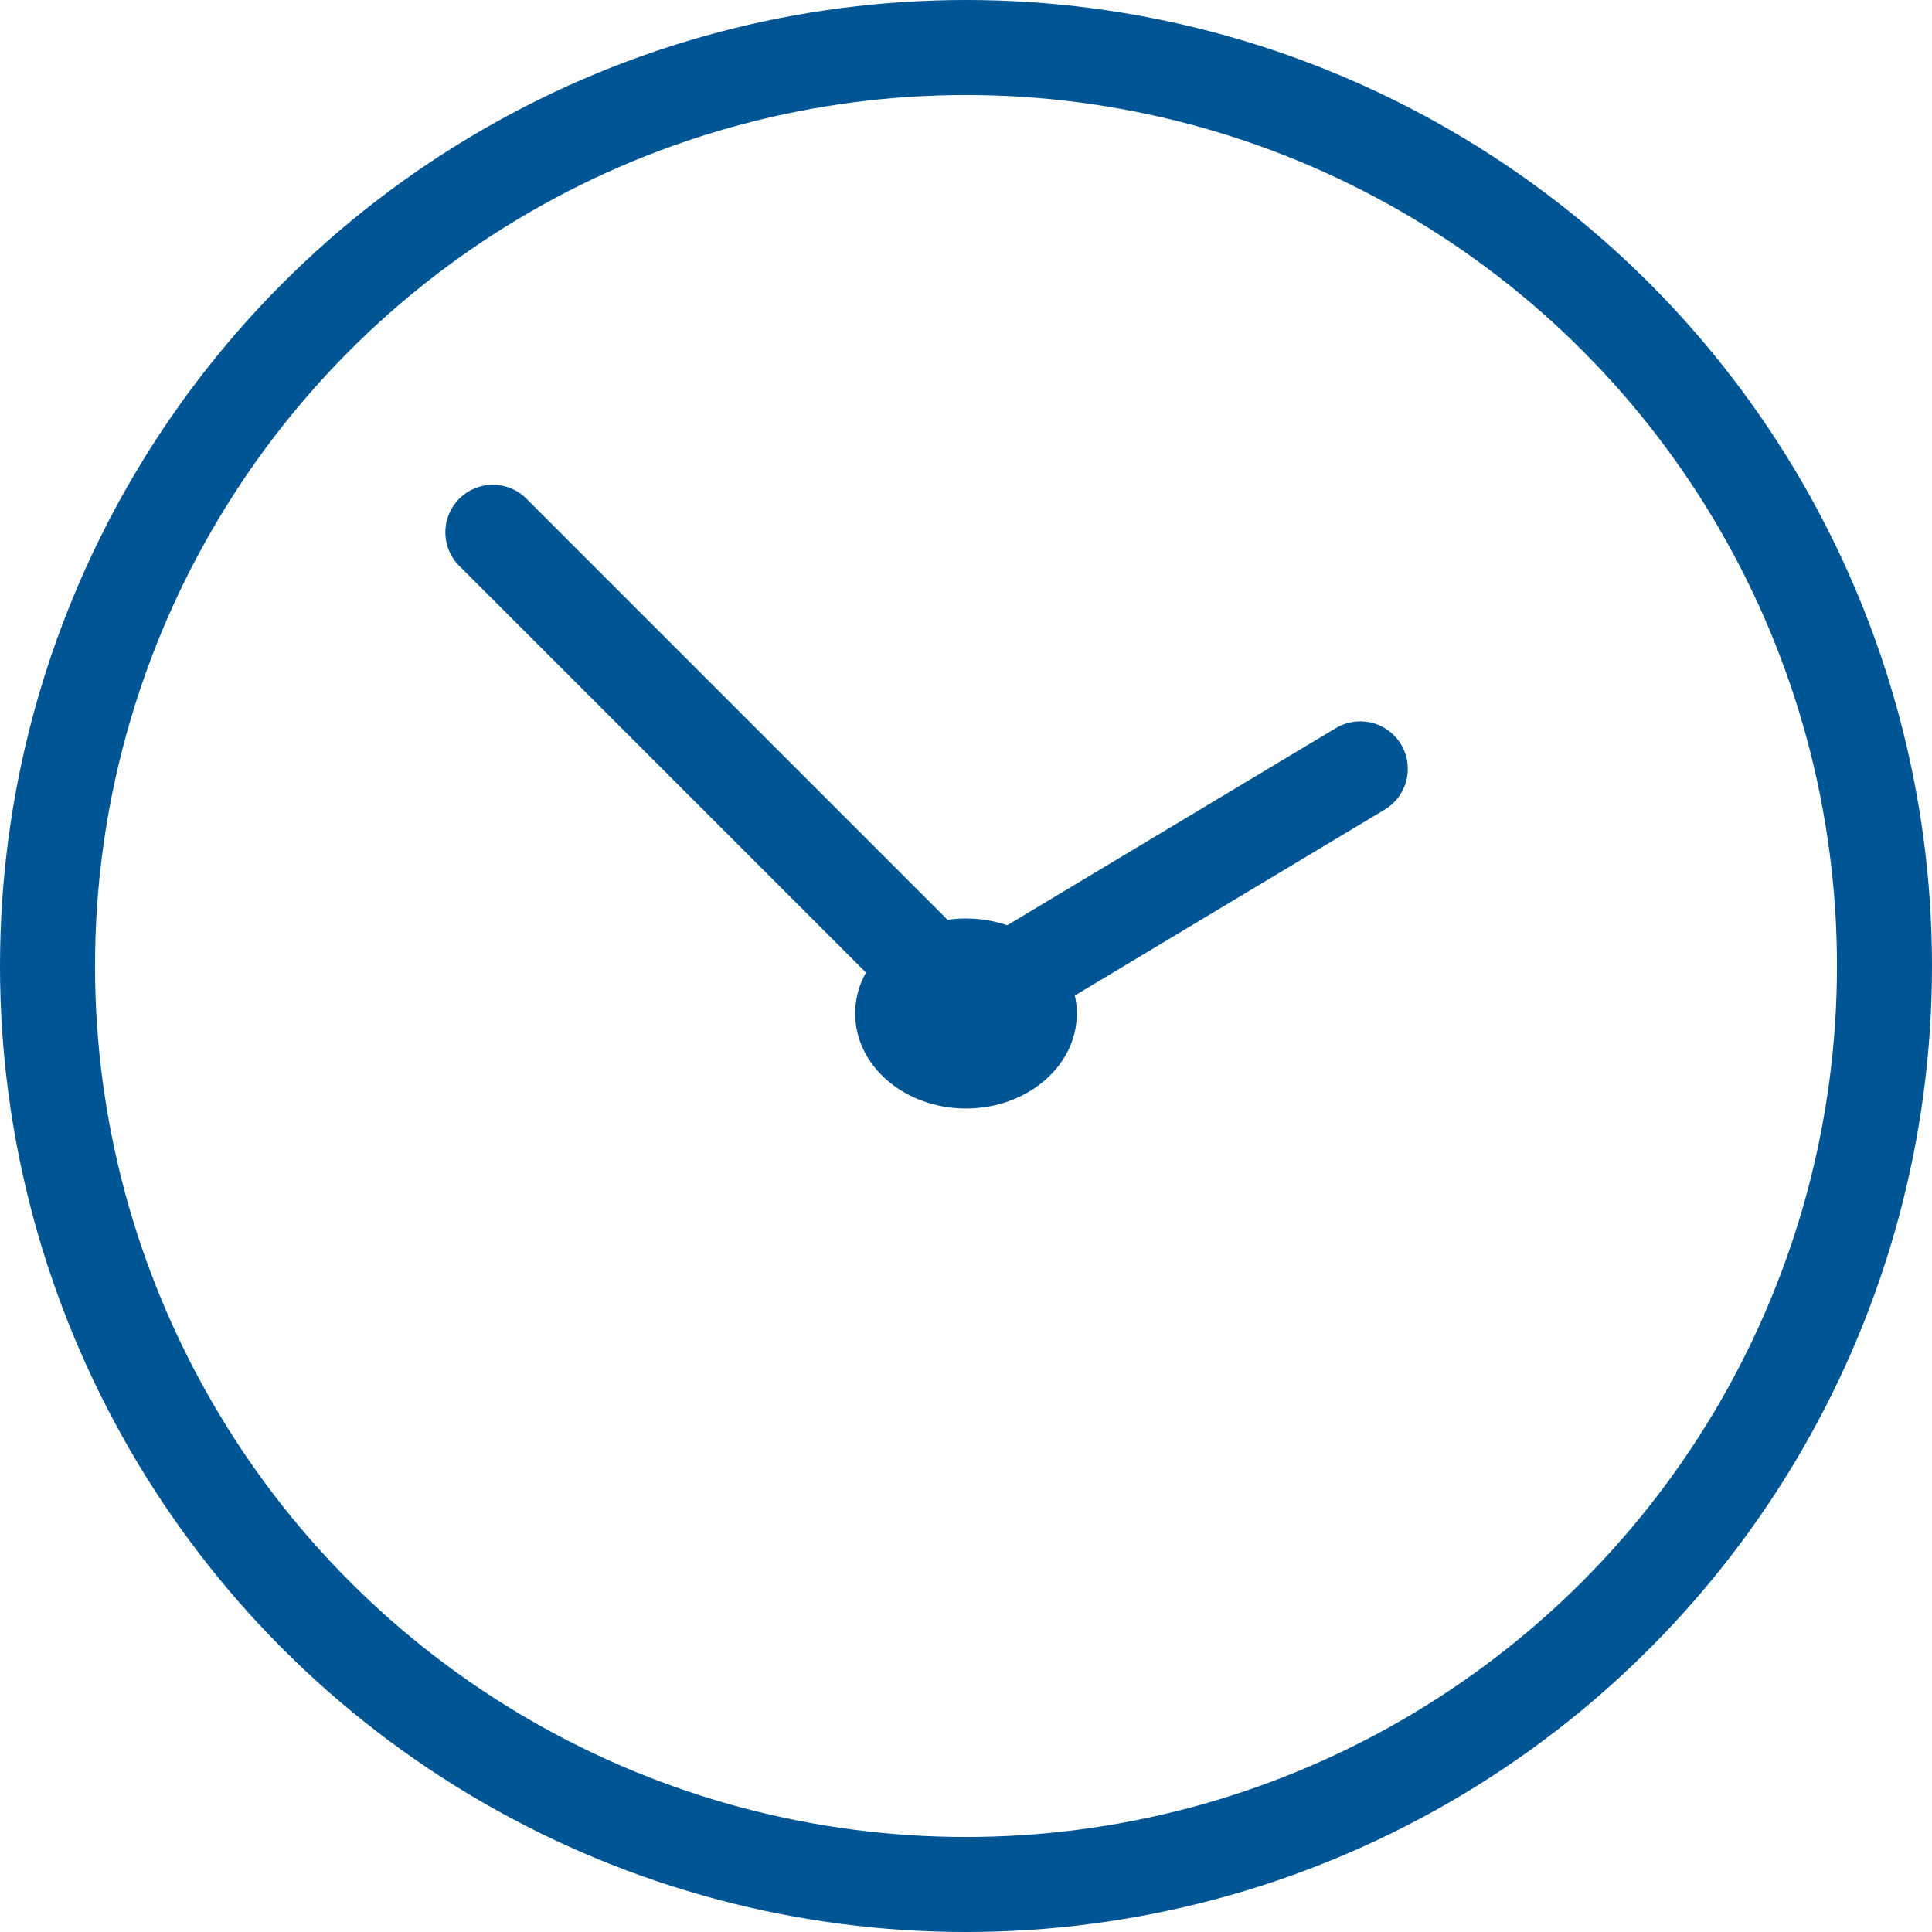 <?xml version="1.0" encoding="UTF-8"?> <svg xmlns="http://www.w3.org/2000/svg" width="61" height="61" viewBox="0 0 61 61"><g id="FB-Call-after-hours-icn" transform="translate(-3373 873)"><g id="Group_219" data-name="Group 219" transform="translate(3373 -873)"><g id="Ellipse_13" data-name="Ellipse 13" fill="none" stroke="#005695" stroke-width="3"><circle cx="30.5" cy="30.5" r="30.5" stroke="none"></circle><circle cx="30.5" cy="30.5" r="29" fill="none"></circle></g><g id="Group_218" data-name="Group 218" transform="translate(15.561 16.806)"><ellipse id="Ellipse_14" data-name="Ellipse 14" cx="3.5" cy="3" rx="3.5" ry="3" transform="translate(11.439 12.194)" fill="#005695"></ellipse><line id="Line_31" data-name="Line 31" x2="14.939" y2="14.939" fill="none" stroke="#005695" stroke-linecap="round" stroke-width="3"></line><line id="Line_32" data-name="Line 32" y1="7.469" x2="12.449" transform="translate(14.939 7.469)" fill="none" stroke="#005695" stroke-linecap="round" stroke-width="3"></line></g></g></g></svg> 